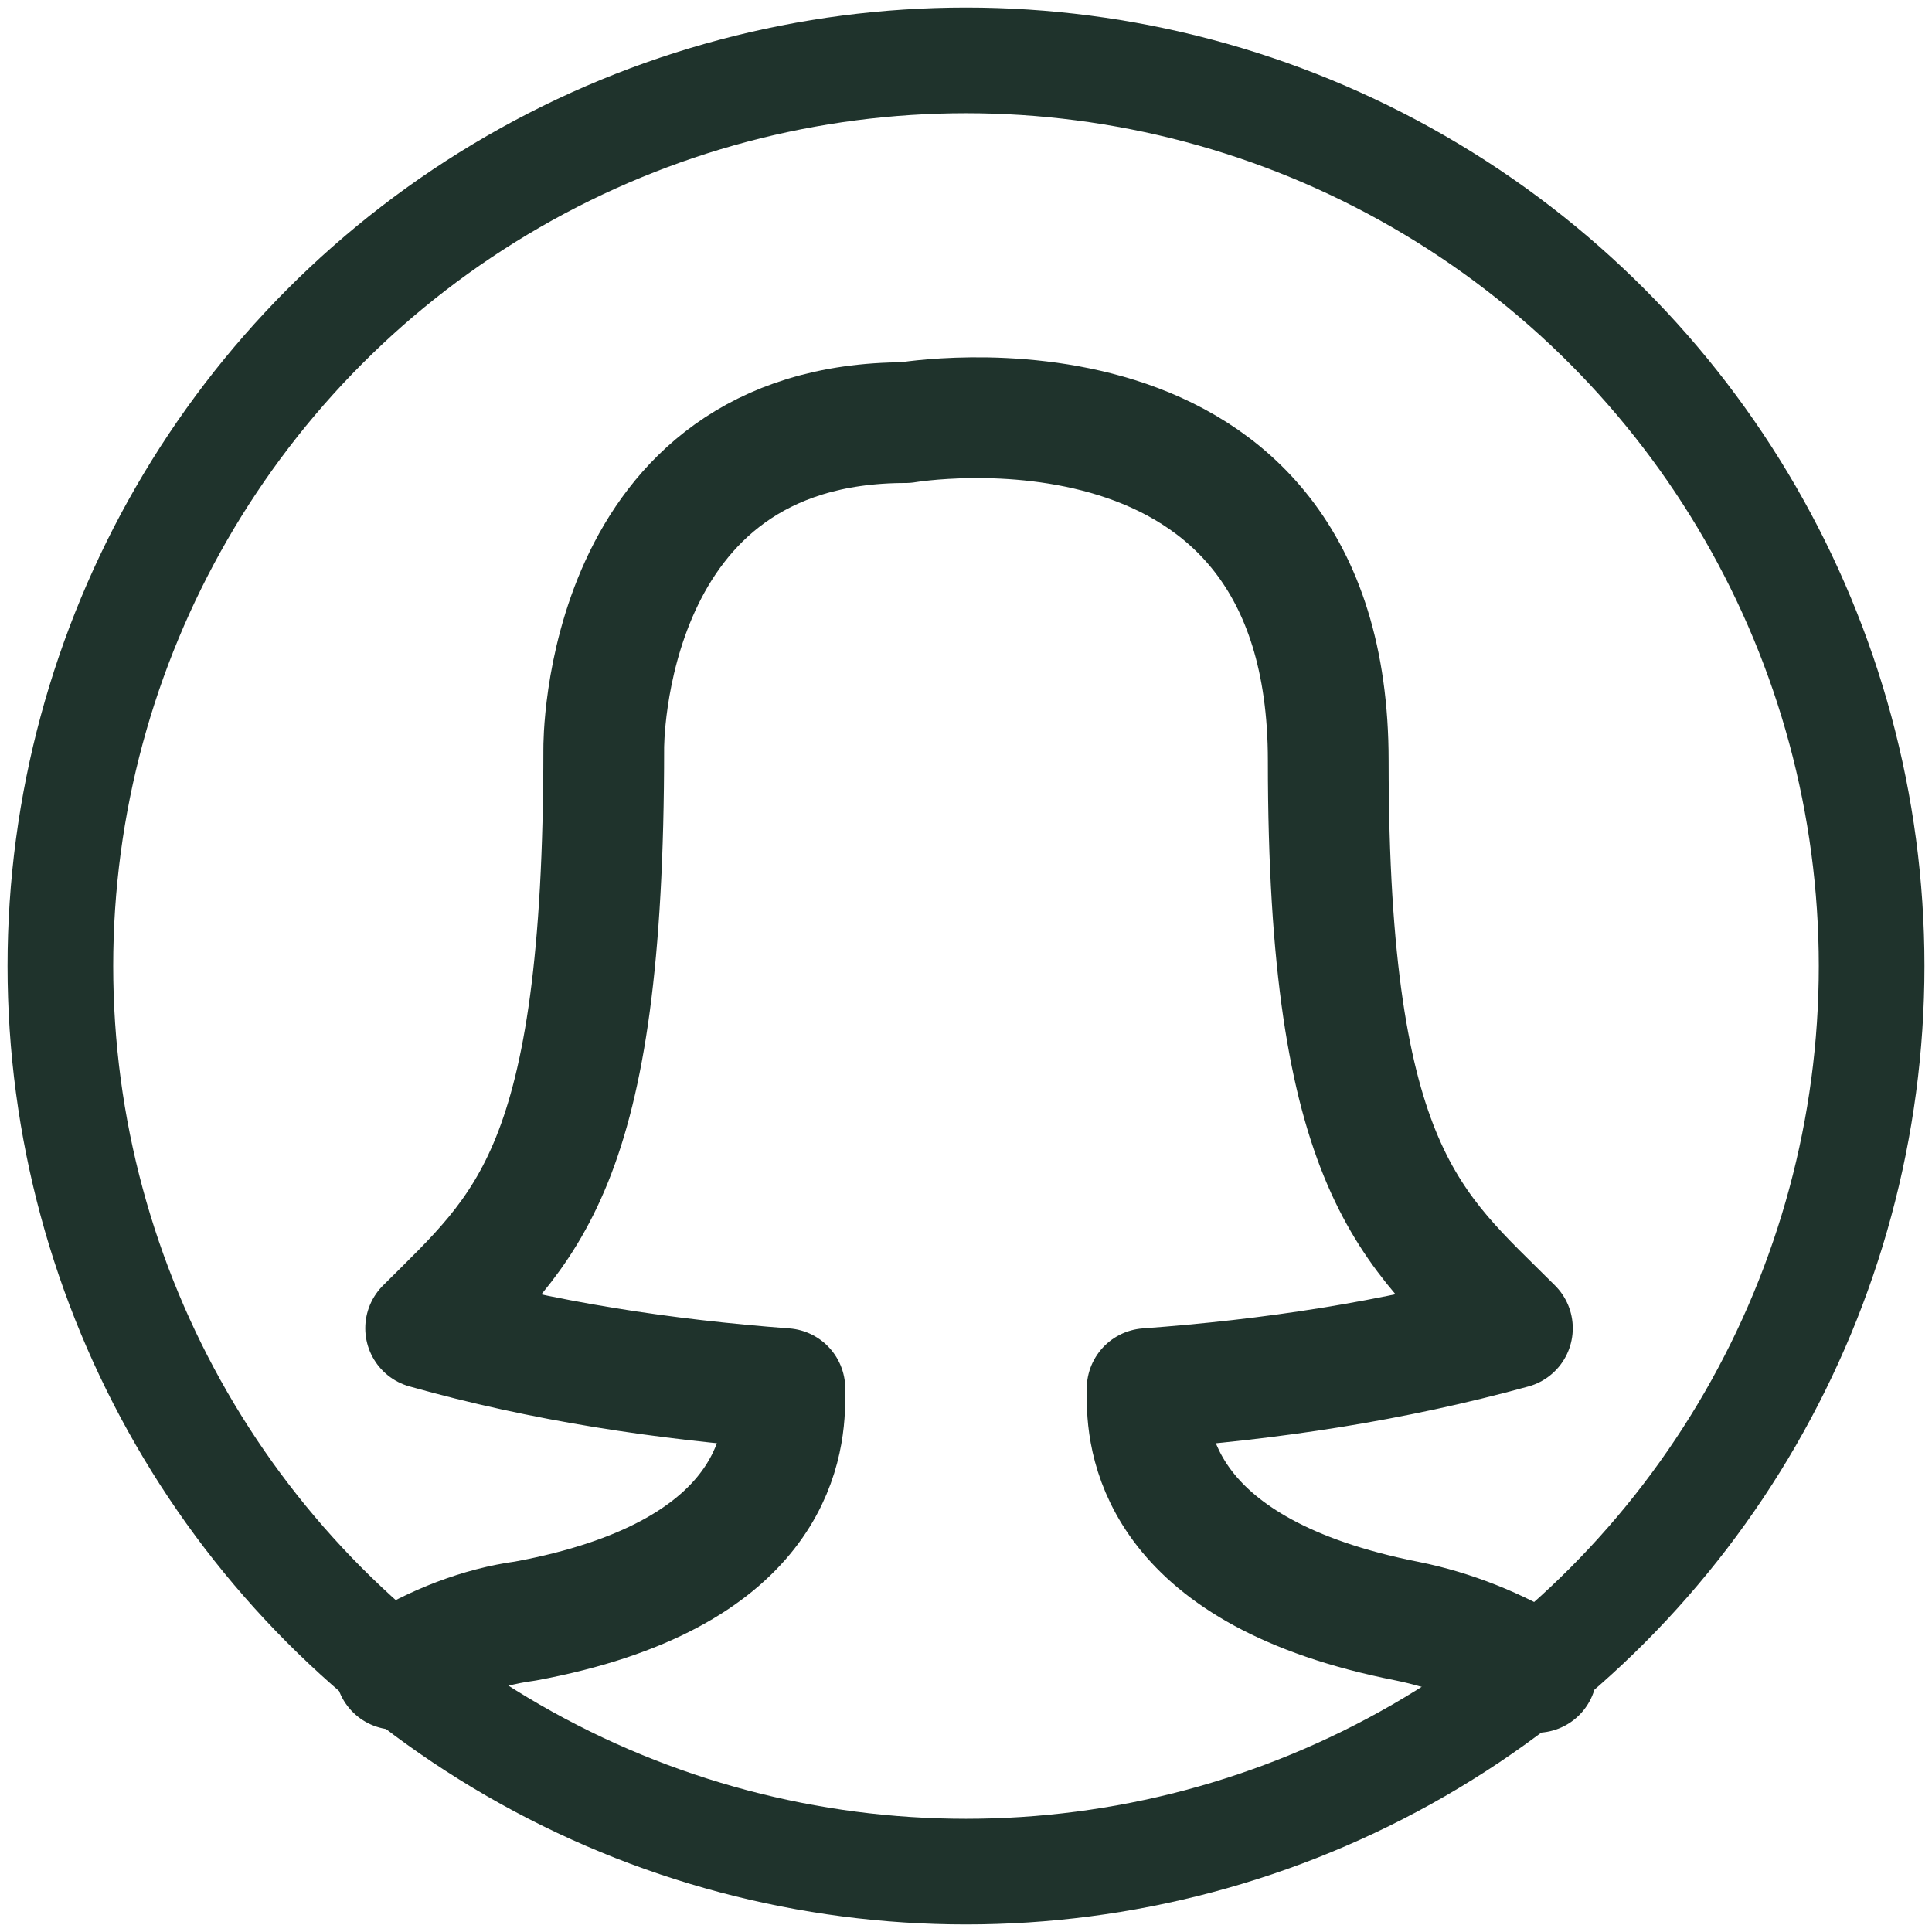 <?xml version="1.0" encoding="utf-8"?>
<!-- Generator: Adobe Illustrator 24.0.2, SVG Export Plug-In . SVG Version: 6.00 Build 0)  -->
<svg version="1.1" id="Layer_1" xmlns="http://www.w3.org/2000/svg" xmlns:xlink="http://www.w3.org/1999/xlink" x="0px" y="0px"
	 viewBox="0 0 64 64" style="enable-background:new 0 0 64 64;" xml:space="preserve">
<style type="text/css">
	.st0{fill:none;stroke:#1F332C;stroke-width:4;stroke-linecap:round;stroke-linejoin:round;stroke-miterlimit:10;}
	.st1{fill:none;stroke:#1F332C;stroke-width:3.5;stroke-linecap:round;stroke-linejoin:round;stroke-miterlimit:10;}
</style>
<title>Female User</title>
<desc>A line styled icon from Orion Icon Library.</desc>
<g>
	<path class="st0" d="M13.1,55.3c1.3-0.8,2.8-1.4,4.3-1.6c8.1-1.5,8.6-5.7,8.6-7.4V46c-4-0.3-8-0.9-11.9-2c3.3-3.3,5.9-5.2,5.9-19.2
		c0,0-0.1-10.8,10-10.8c0,0,14-2.4,14,11.2s2.8,15.5,6.1,18.8c-4,1.1-8,1.7-12.1,2v0.3c0,1.6,0.5,5.8,8.6,7.4c1.5,0.3,3,0.9,4.3,1.7
		"/>
	<circle class="st1" cx="32" cy="32" r="30"/>
</g>
</svg>
